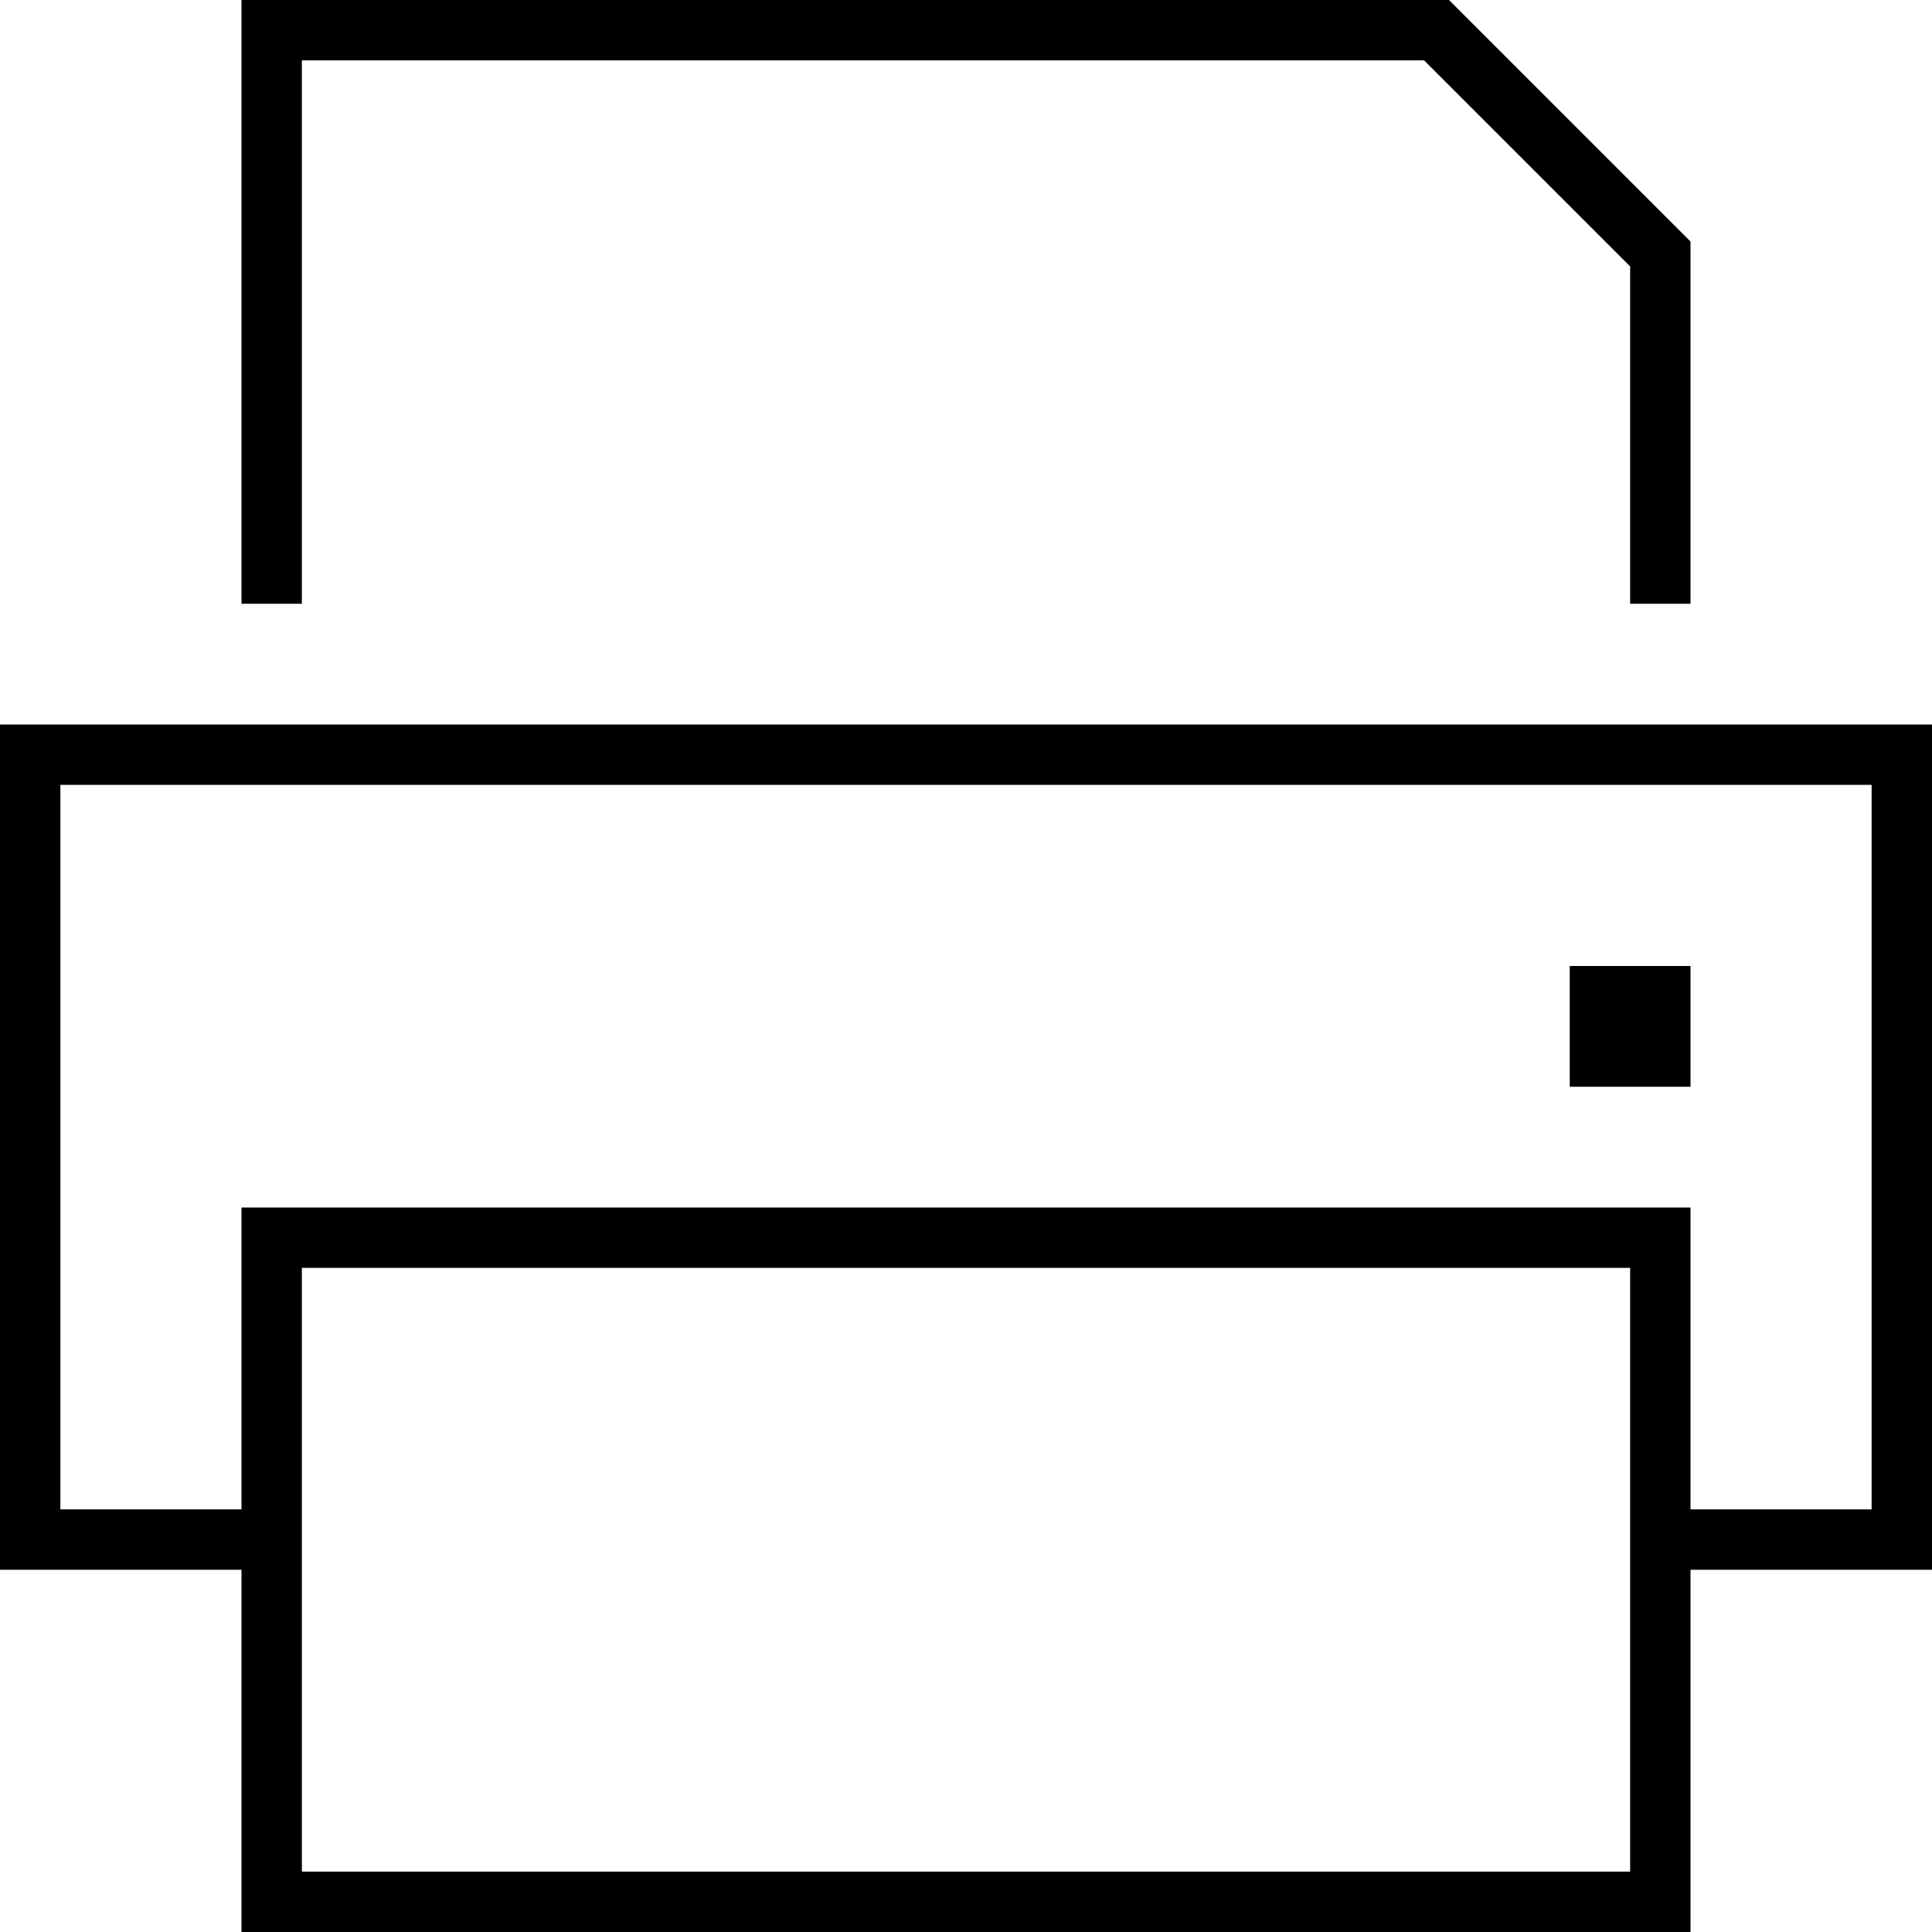 <svg xmlns="http://www.w3.org/2000/svg" viewBox="0 0 512 512"><!--! Font Awesome Pro 6.5.2 by @fontawesome - https://fontawesome.com License - https://fontawesome.com/license (Commercial License) Copyright 2024 Fonticons, Inc. --><path d="M80 160H64V16 0H80 384l64 64v96H432V70.6L377.4 16H80V160zm416 48H16V400H64V336 320H80 432h16v16 64h48V208zM448 416v80 16H432 80 64V496 416H16 0V400 208 192H16 496h16v16V400v16H496 448zM80 336V496H432V336H80zm368-48H416V256h32v32z"/></svg>